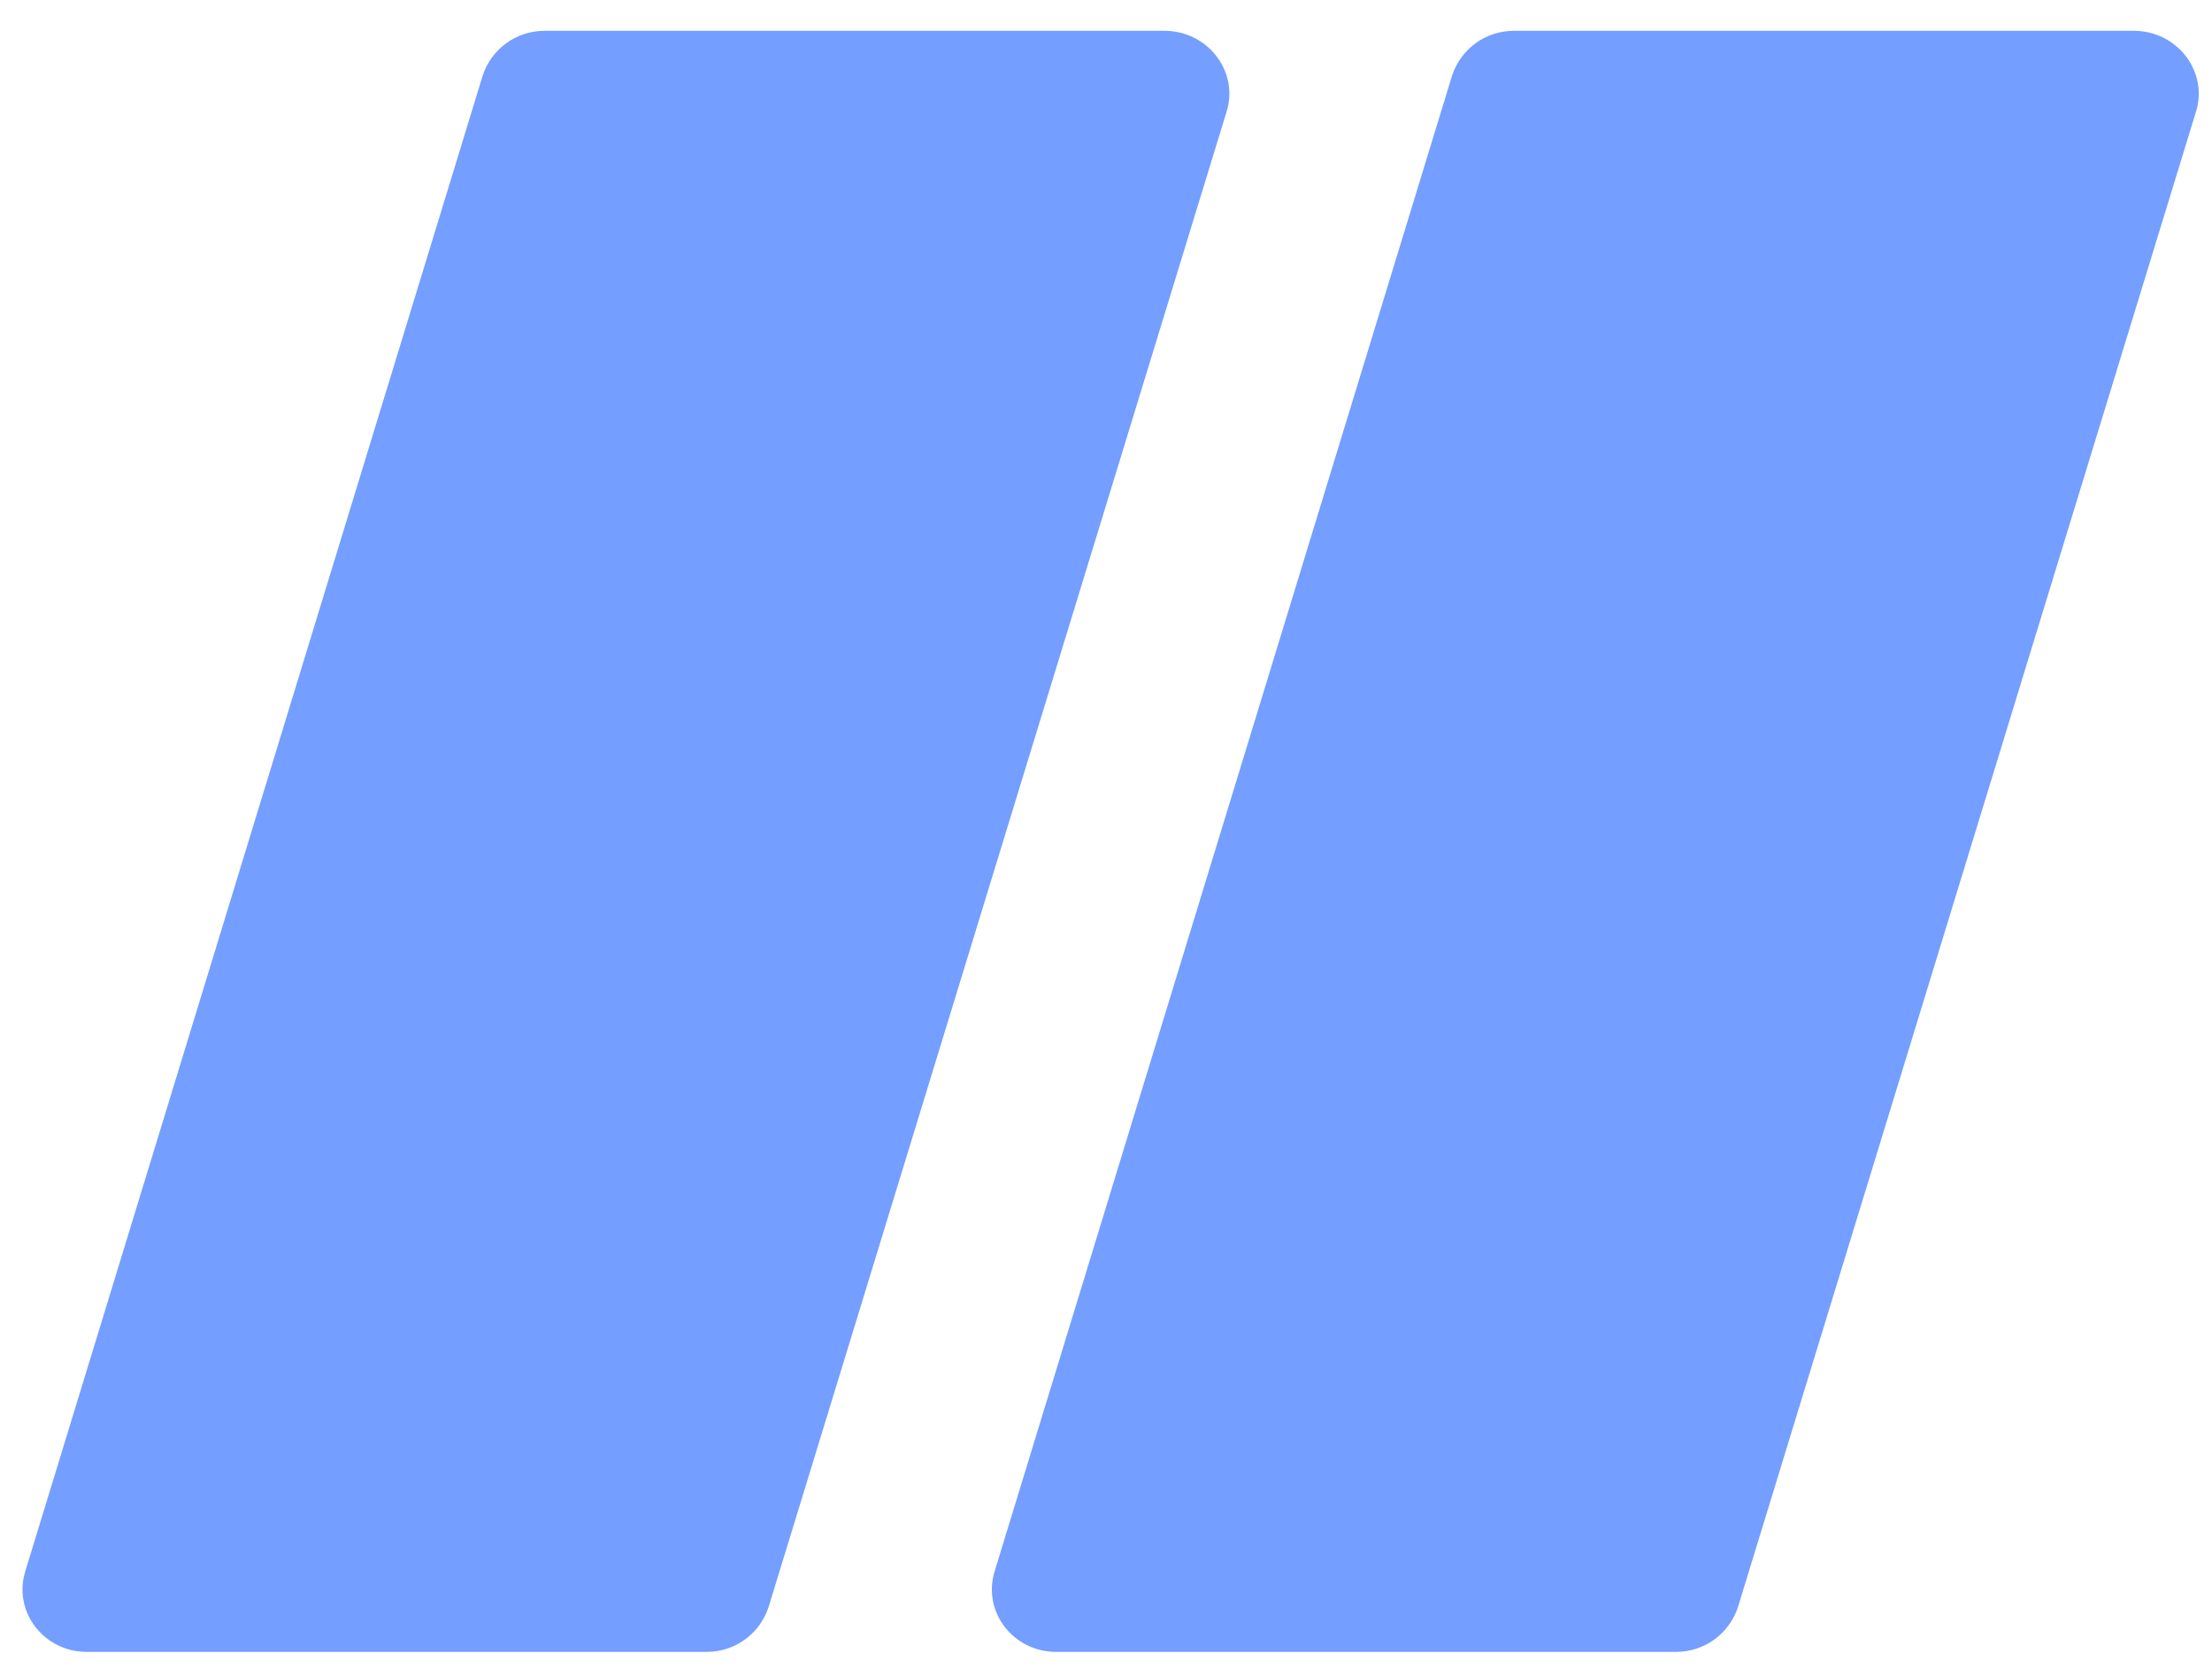 <svg width="66" height="50" viewBox="0 0 66 50" fill="none" xmlns="http://www.w3.org/2000/svg">
<path d="M34.741 0.919H16.25C15.4 0.919 14.667 1.458 14.403 2.252L0.748 46.899C0.396 48.09 1.304 49.282 2.594 49.282H21.085C21.935 49.282 22.667 48.743 22.931 47.948L36.616 3.273C36.939 2.11 36.03 0.919 34.741 0.919ZM63.664 0.919H45.173C44.323 0.919 43.591 1.458 43.327 2.252L29.671 46.899C29.319 48.09 30.228 49.282 31.517 49.282H50.008C50.858 49.282 51.591 48.743 51.855 47.948L65.54 3.273C65.862 2.11 64.954 0.919 63.664 0.919Z" fill="#749EFF"/>
</svg>
